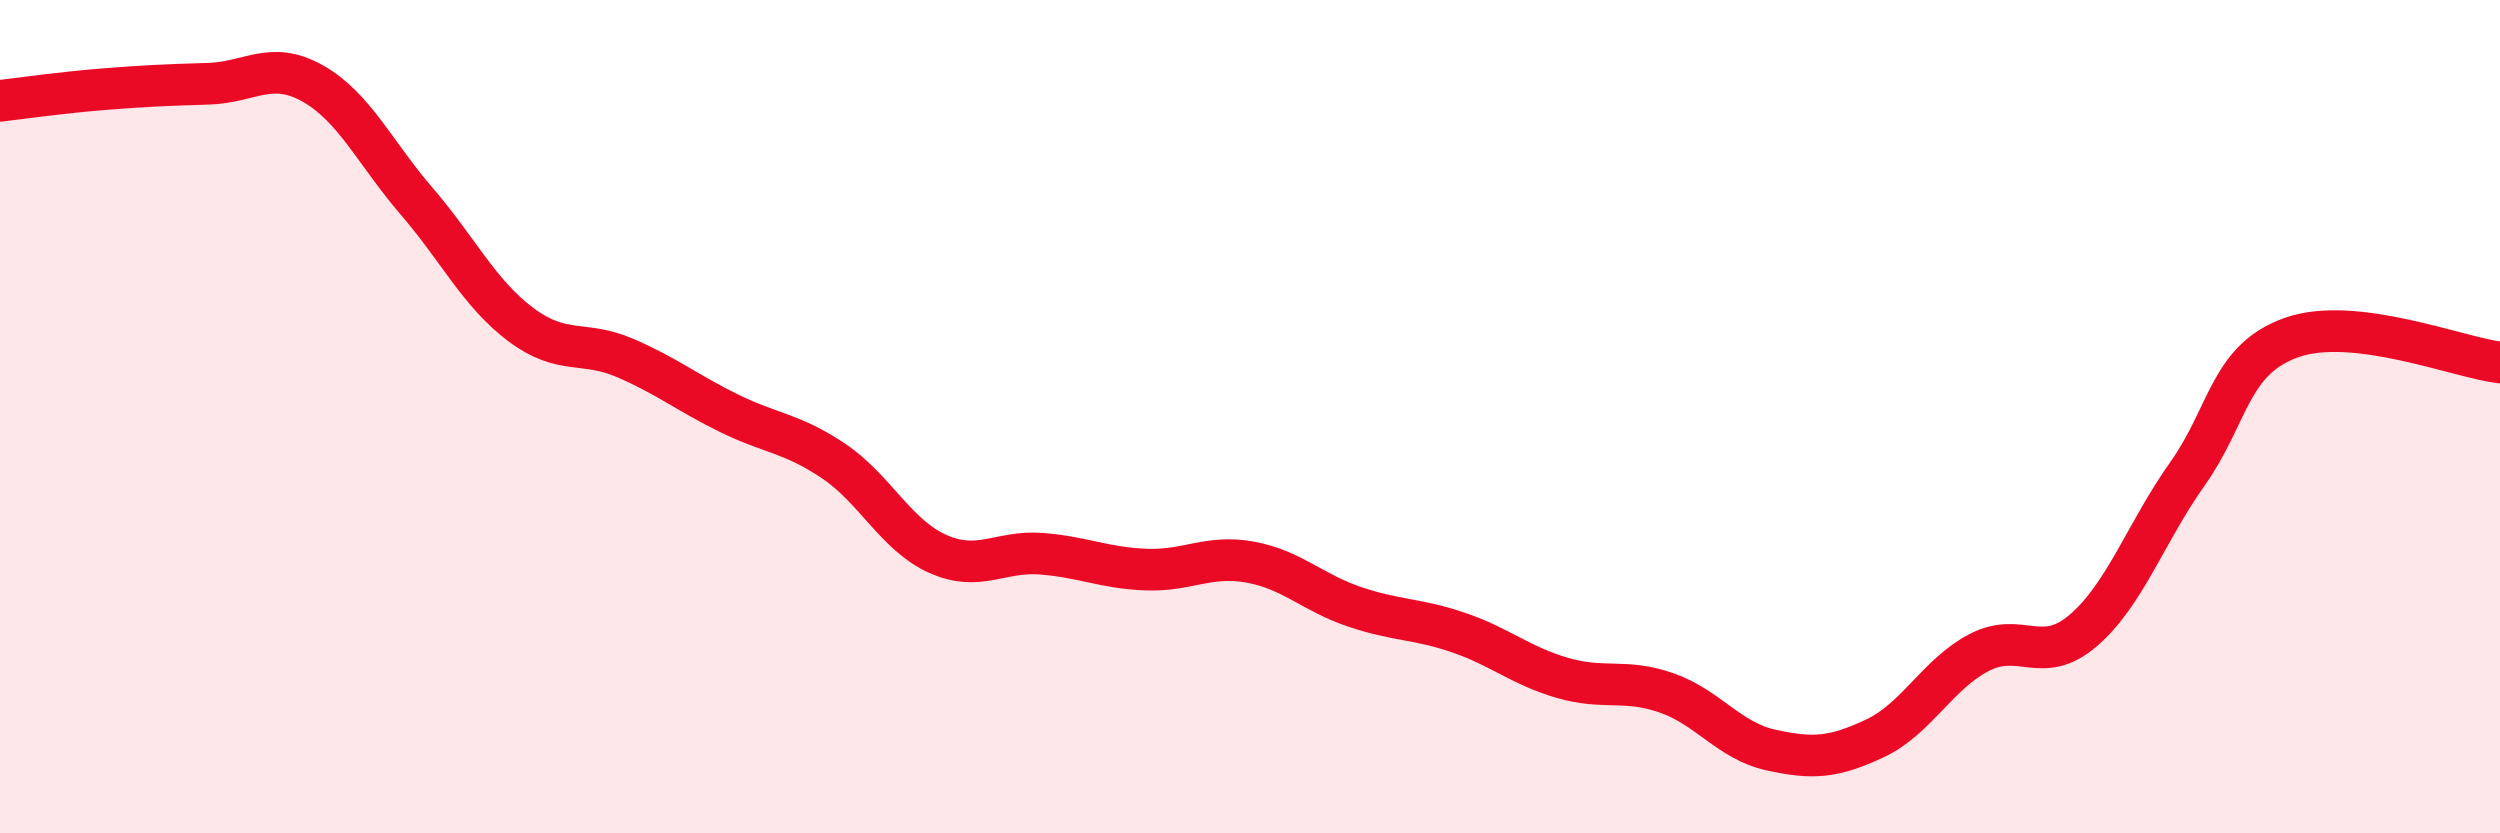 
    <svg width="60" height="20" viewBox="0 0 60 20" xmlns="http://www.w3.org/2000/svg">
      <path
        d="M 0,2.42 C 0.5,2.36 1.5,2.22 2.5,2.14 C 3.5,2.06 4,2.04 5,2.01 C 6,1.98 6.5,1.44 7.5,2 C 8.5,2.56 9,3.67 10,4.83 C 11,5.99 11.5,7.04 12.5,7.79 C 13.5,8.54 14,8.16 15,8.59 C 16,9.02 16.5,9.43 17.5,9.92 C 18.5,10.41 19,10.39 20,11.06 C 21,11.73 21.5,12.84 22.5,13.29 C 23.5,13.74 24,13.21 25,13.29 C 26,13.37 26.5,13.63 27.5,13.67 C 28.5,13.71 29,13.31 30,13.49 C 31,13.67 31.5,14.22 32.5,14.56 C 33.5,14.9 34,14.84 35,15.18 C 36,15.52 36.5,15.98 37.5,16.27 C 38.5,16.56 39,16.28 40,16.63 C 41,16.98 41.5,17.78 42.5,18 C 43.5,18.22 44,18.19 45,17.72 C 46,17.25 46.5,16.18 47.5,15.66 C 48.5,15.14 49,15.99 50,15.13 C 51,14.27 51.5,12.78 52.5,11.37 C 53.5,9.96 53.5,8.63 55,8.1 C 56.5,7.57 59,8.58 60,8.7L60 20L0 20Z"
        fill="#EB0A25"
        opacity="0.1"
        stroke-linecap="round"
        stroke-linejoin="round"
      />
      <path
        d="M 0,2.42 C 0.5,2.36 1.5,2.22 2.5,2.14 C 3.5,2.06 4,2.04 5,2.01 C 6,1.98 6.5,1.44 7.5,2 C 8.5,2.56 9,3.67 10,4.83 C 11,5.99 11.5,7.04 12.5,7.79 C 13.5,8.54 14,8.16 15,8.59 C 16,9.02 16.5,9.43 17.5,9.92 C 18.5,10.41 19,10.39 20,11.06 C 21,11.73 21.5,12.84 22.5,13.29 C 23.5,13.74 24,13.21 25,13.29 C 26,13.37 26.5,13.63 27.5,13.67 C 28.5,13.71 29,13.31 30,13.49 C 31,13.67 31.5,14.22 32.5,14.56 C 33.5,14.9 34,14.84 35,15.18 C 36,15.52 36.5,15.98 37.5,16.27 C 38.5,16.56 39,16.28 40,16.63 C 41,16.98 41.5,17.78 42.5,18 C 43.5,18.22 44,18.19 45,17.72 C 46,17.25 46.5,16.18 47.5,15.66 C 48.5,15.14 49,15.99 50,15.13 C 51,14.27 51.5,12.78 52.5,11.37 C 53.5,9.96 53.5,8.63 55,8.1 C 56.5,7.57 59,8.58 60,8.7"
        stroke="#EB0A25"
        stroke-width="1"
        fill="none"
        stroke-linecap="round"
        stroke-linejoin="round"
      />
    </svg>
  